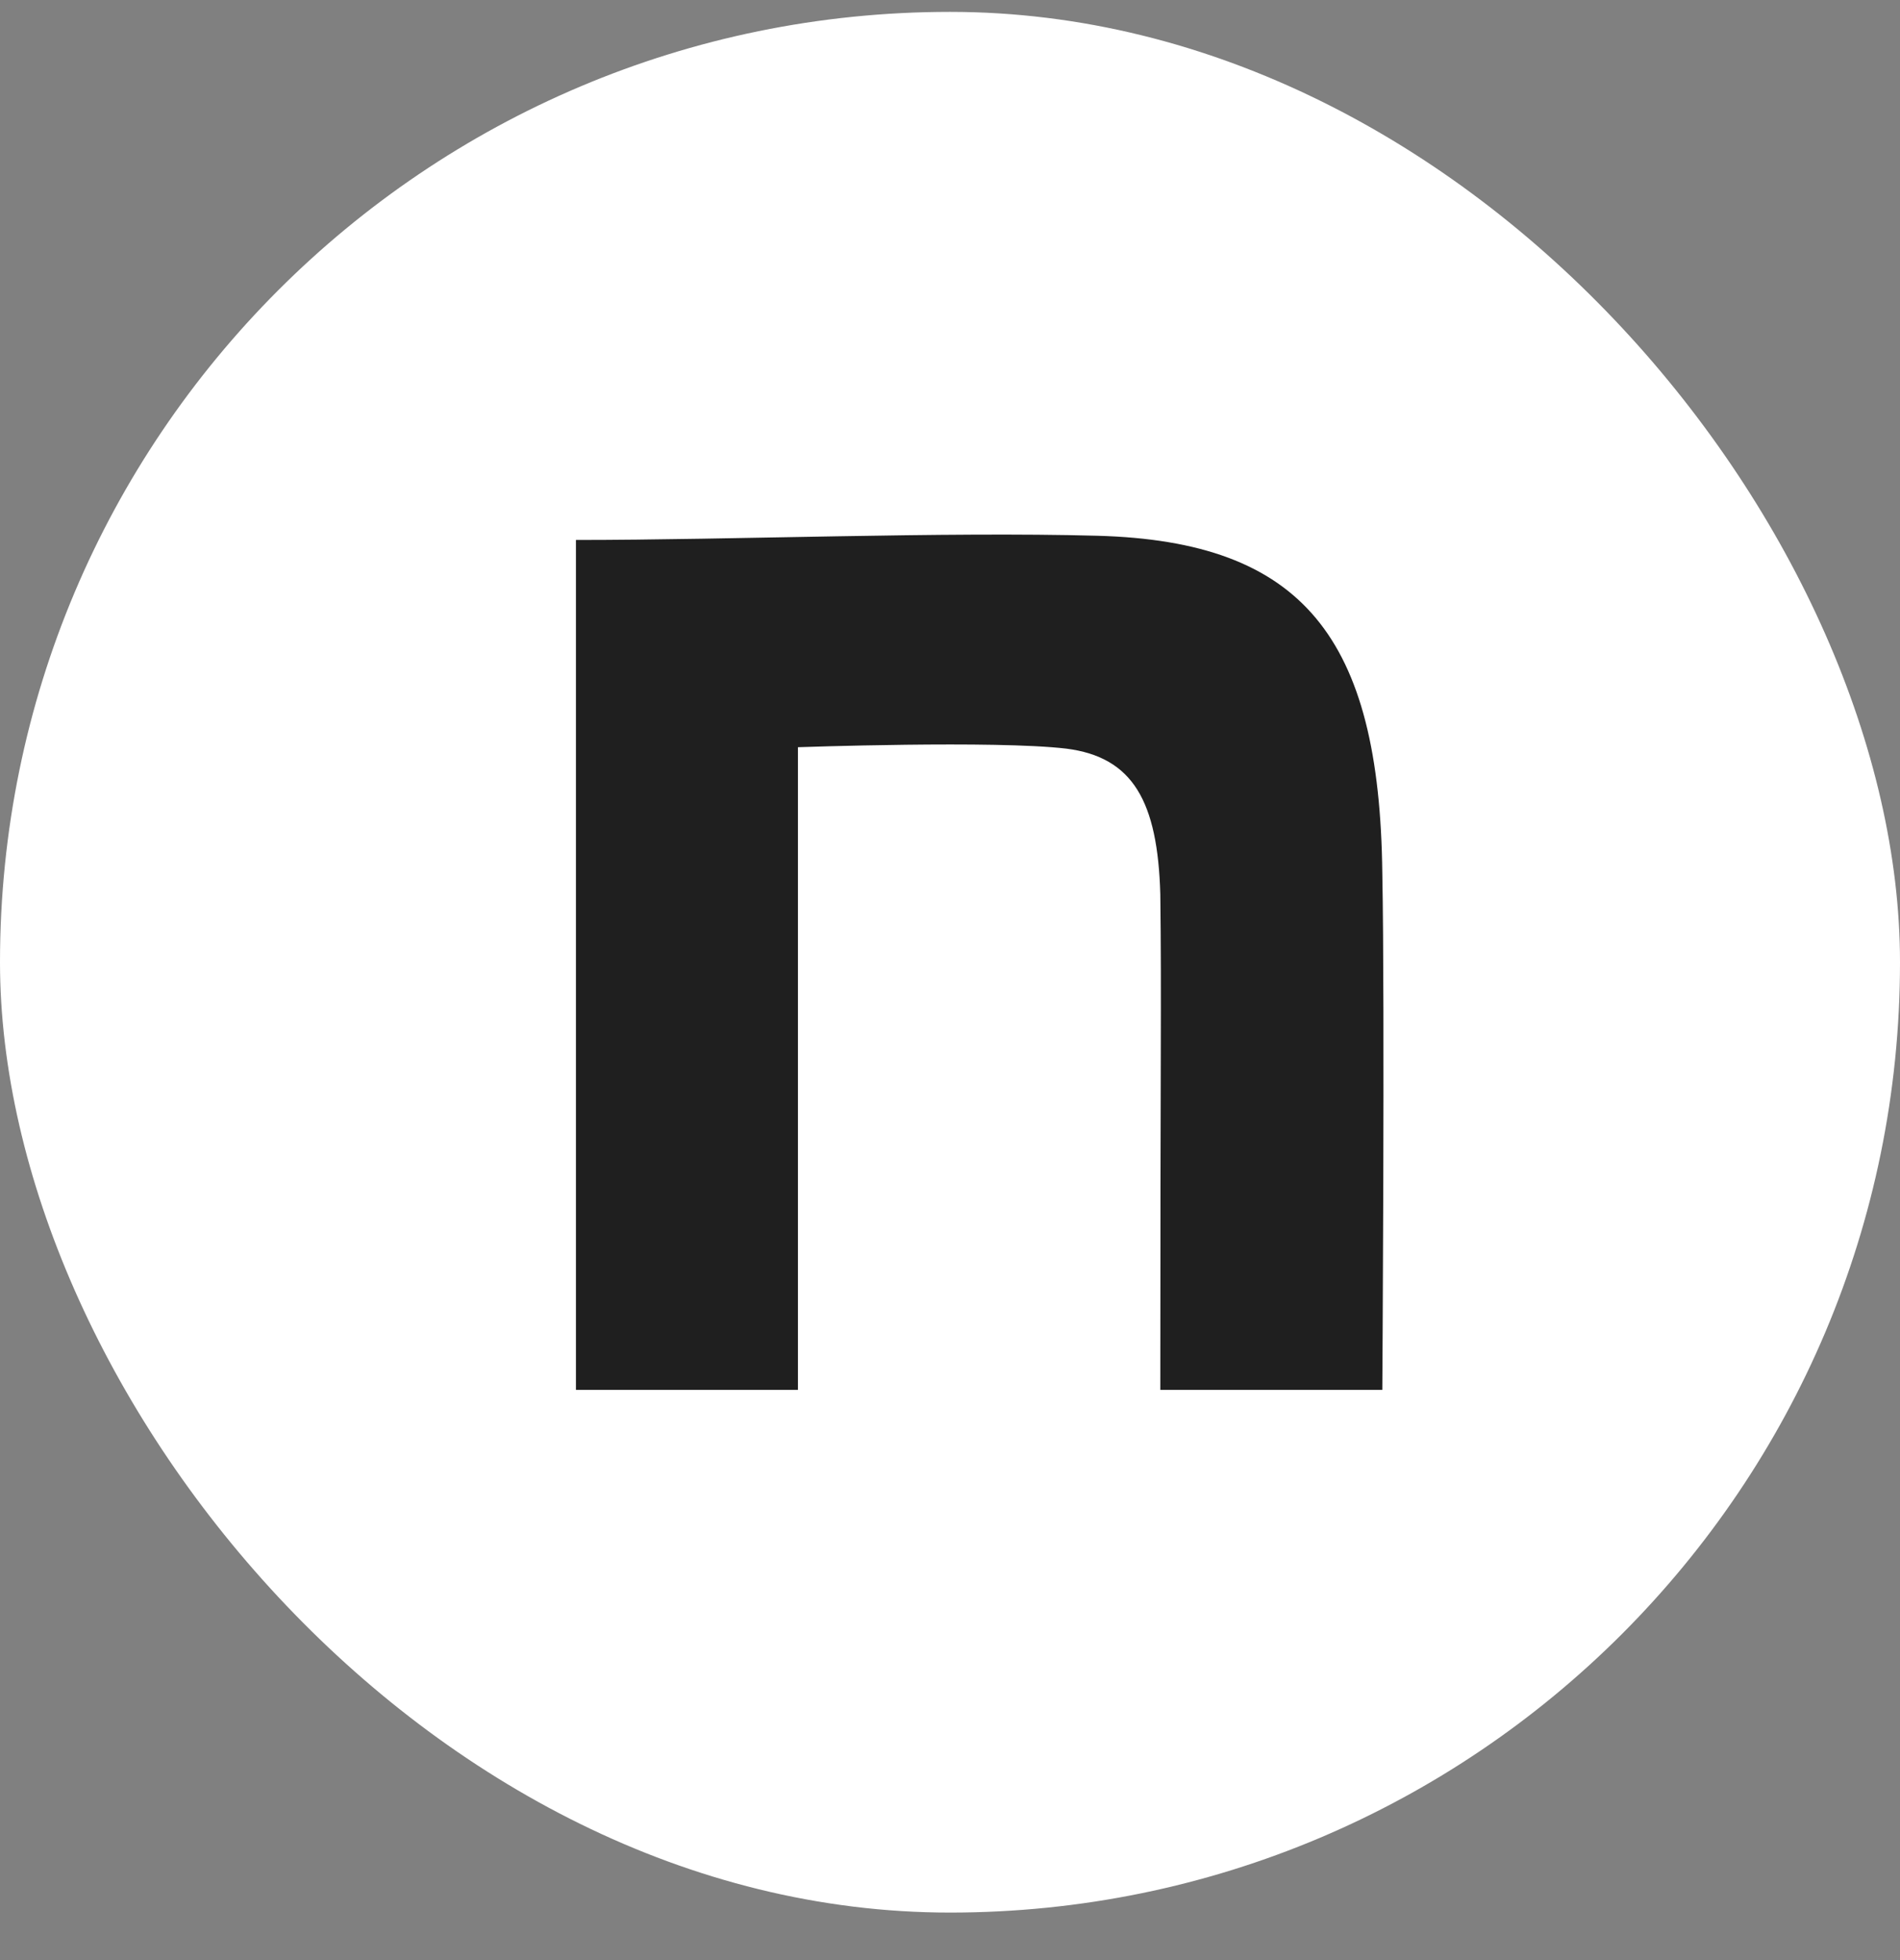 <svg width="32" height="33" viewBox="0 0 32 33" fill="none" xmlns="http://www.w3.org/2000/svg">
<rect x="0" y="0" width="32" height="33" fill="#808080" stroke="none"/>
<rect y="0.2" width="32" height="32" rx="16" fill="white"/>
<path d="M9.7 9.091C12.32 9.091 15.907 8.949 18.483 9.02C21.938 9.115 23.237 10.726 23.281 14.706C23.325 16.956 23.281 23.4 23.281 23.4H19.542C19.542 17.762 19.564 16.831 19.542 15.055C19.498 13.491 19.081 12.746 17.959 12.604C16.77 12.462 13.439 12.58 13.439 12.58V23.4H9.7V9.091Z" fill="#1F1F1F"/>
</svg>
